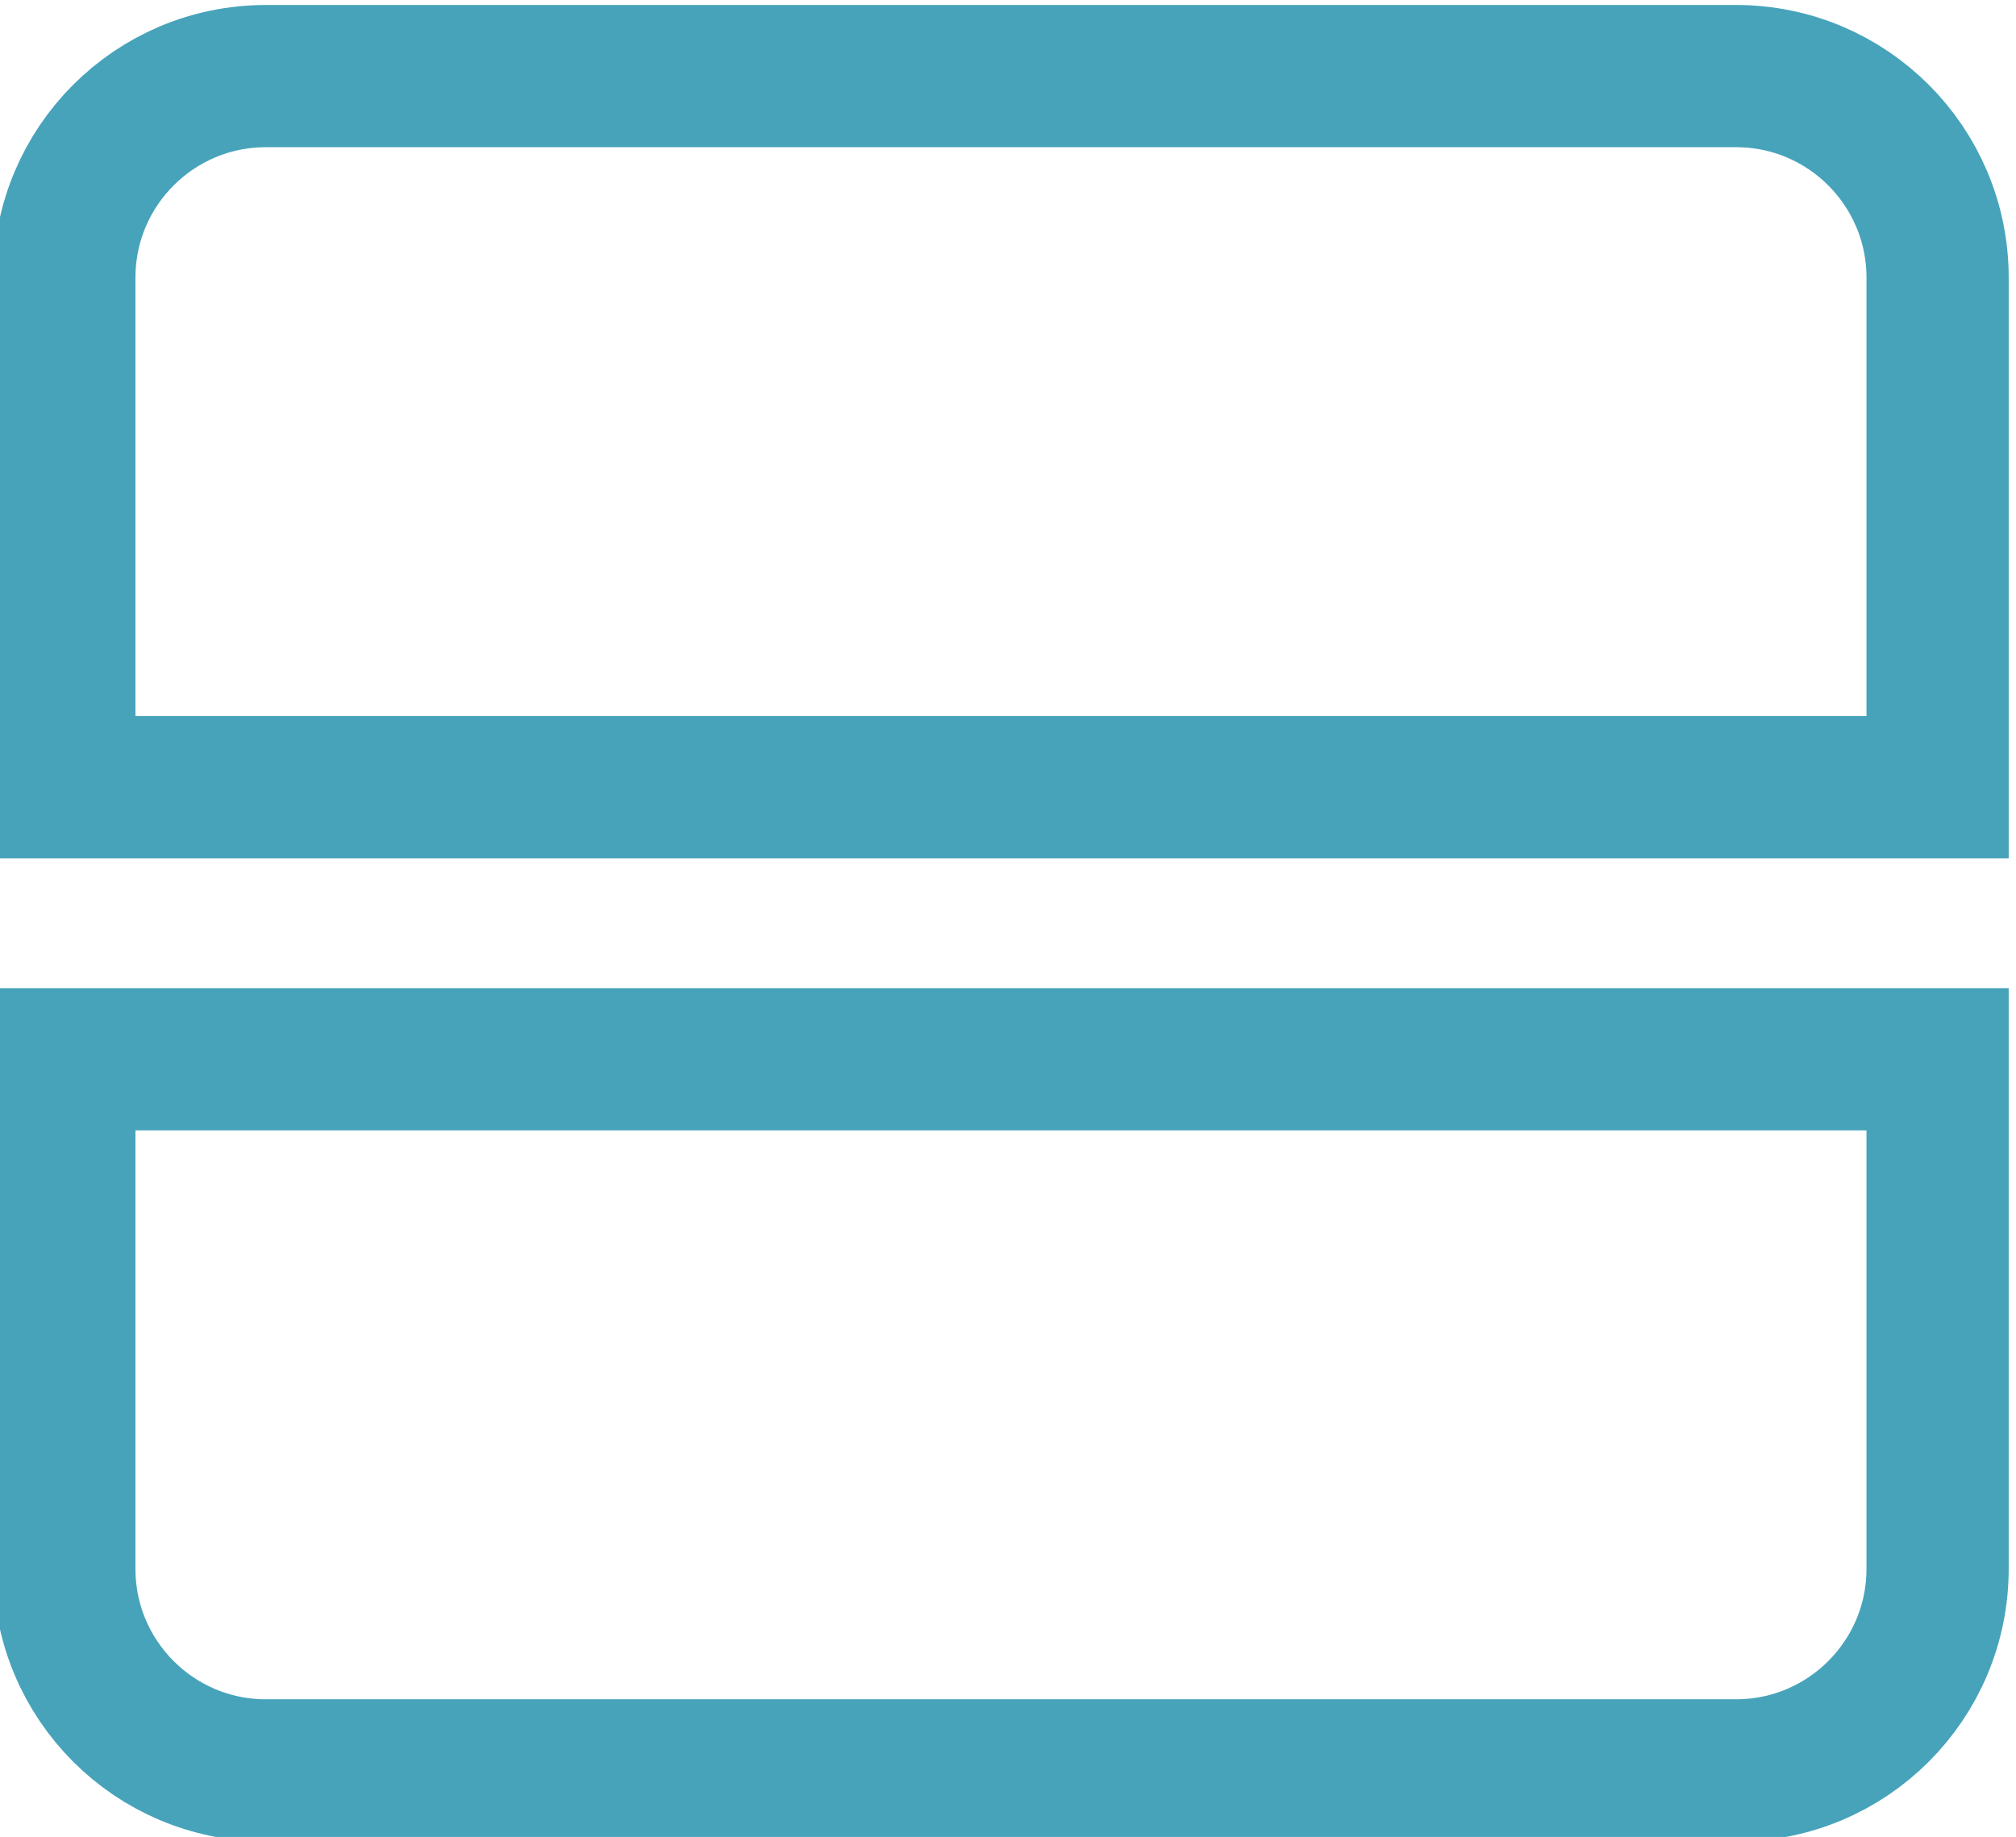 <?xml version="1.0" encoding="UTF-8" standalone="no"?>
<!-- Created with Inkscape (http://www.inkscape.org/) -->

<svg
   version="1.1"
   id="svg15971"
   width="37.794"
   height="34.437"
   viewBox="0 0 37.794 34.437"
   xmlns="http://www.w3.org/2000/svg"
   xmlns:svg="http://www.w3.org/2000/svg">
  <defs
     id="defs15975">
    <clipPath
       clipPathUnits="userSpaceOnUse"
       id="clipPath16453">
      <path
         d="M 0,0 H 595.276 V 841.89 H 0 Z"
         id="path16451" />
    </clipPath>
    <clipPath
       clipPathUnits="userSpaceOnUse"
       id="clipPath16487">
      <path
         d="M 0,0 H 595.276 V 841.89 H 0 Z"
         id="path16485" />
    </clipPath>
  </defs>
  <g
     id="g15979"
     transform="matrix(1.333,0,0,-1.333,-510.106,376.674)">
    <g
       id="g16447">
      <g
         id="g16449"
         clip-path="url(#clipPath16453)">
        <g
           id="g16455"
           transform="translate(386.415,281.506)">
          <path
             d="m 0,0 c -1.566,0 -2.835,-1.269 -2.835,-2.835 v -7.166 H 23.51 v 7.166 C 23.51,-1.269 22.241,0 20.676,0 Z"
             style="fill:none;stroke:#46a3ba;stroke-width:2;stroke-linecap:butt;stroke-linejoin:miter;stroke-miterlimit:4;stroke-dasharray:none;stroke-opacity:1"
             id="path16457" />
        </g>
      </g>
    </g>
    <g
       id="g16481">
      <g
         id="g16483"
         clip-path="url(#clipPath16487)">
        <g
           id="g16489"
           transform="translate(407.09,257.678)">
          <path
             d="m 0,0 c 1.566,0 2.835,1.269 2.835,2.835 v 7.166 H -23.51 V 2.835 C -23.51,1.269 -22.241,0 -20.676,0 Z"
             style="fill:none;stroke:#46a3ba;stroke-width:2;stroke-linecap:butt;stroke-linejoin:miter;stroke-miterlimit:4;stroke-dasharray:none;stroke-opacity:1"
             id="path16491" />
        </g>
      </g>
    </g>
  </g>
</svg>
